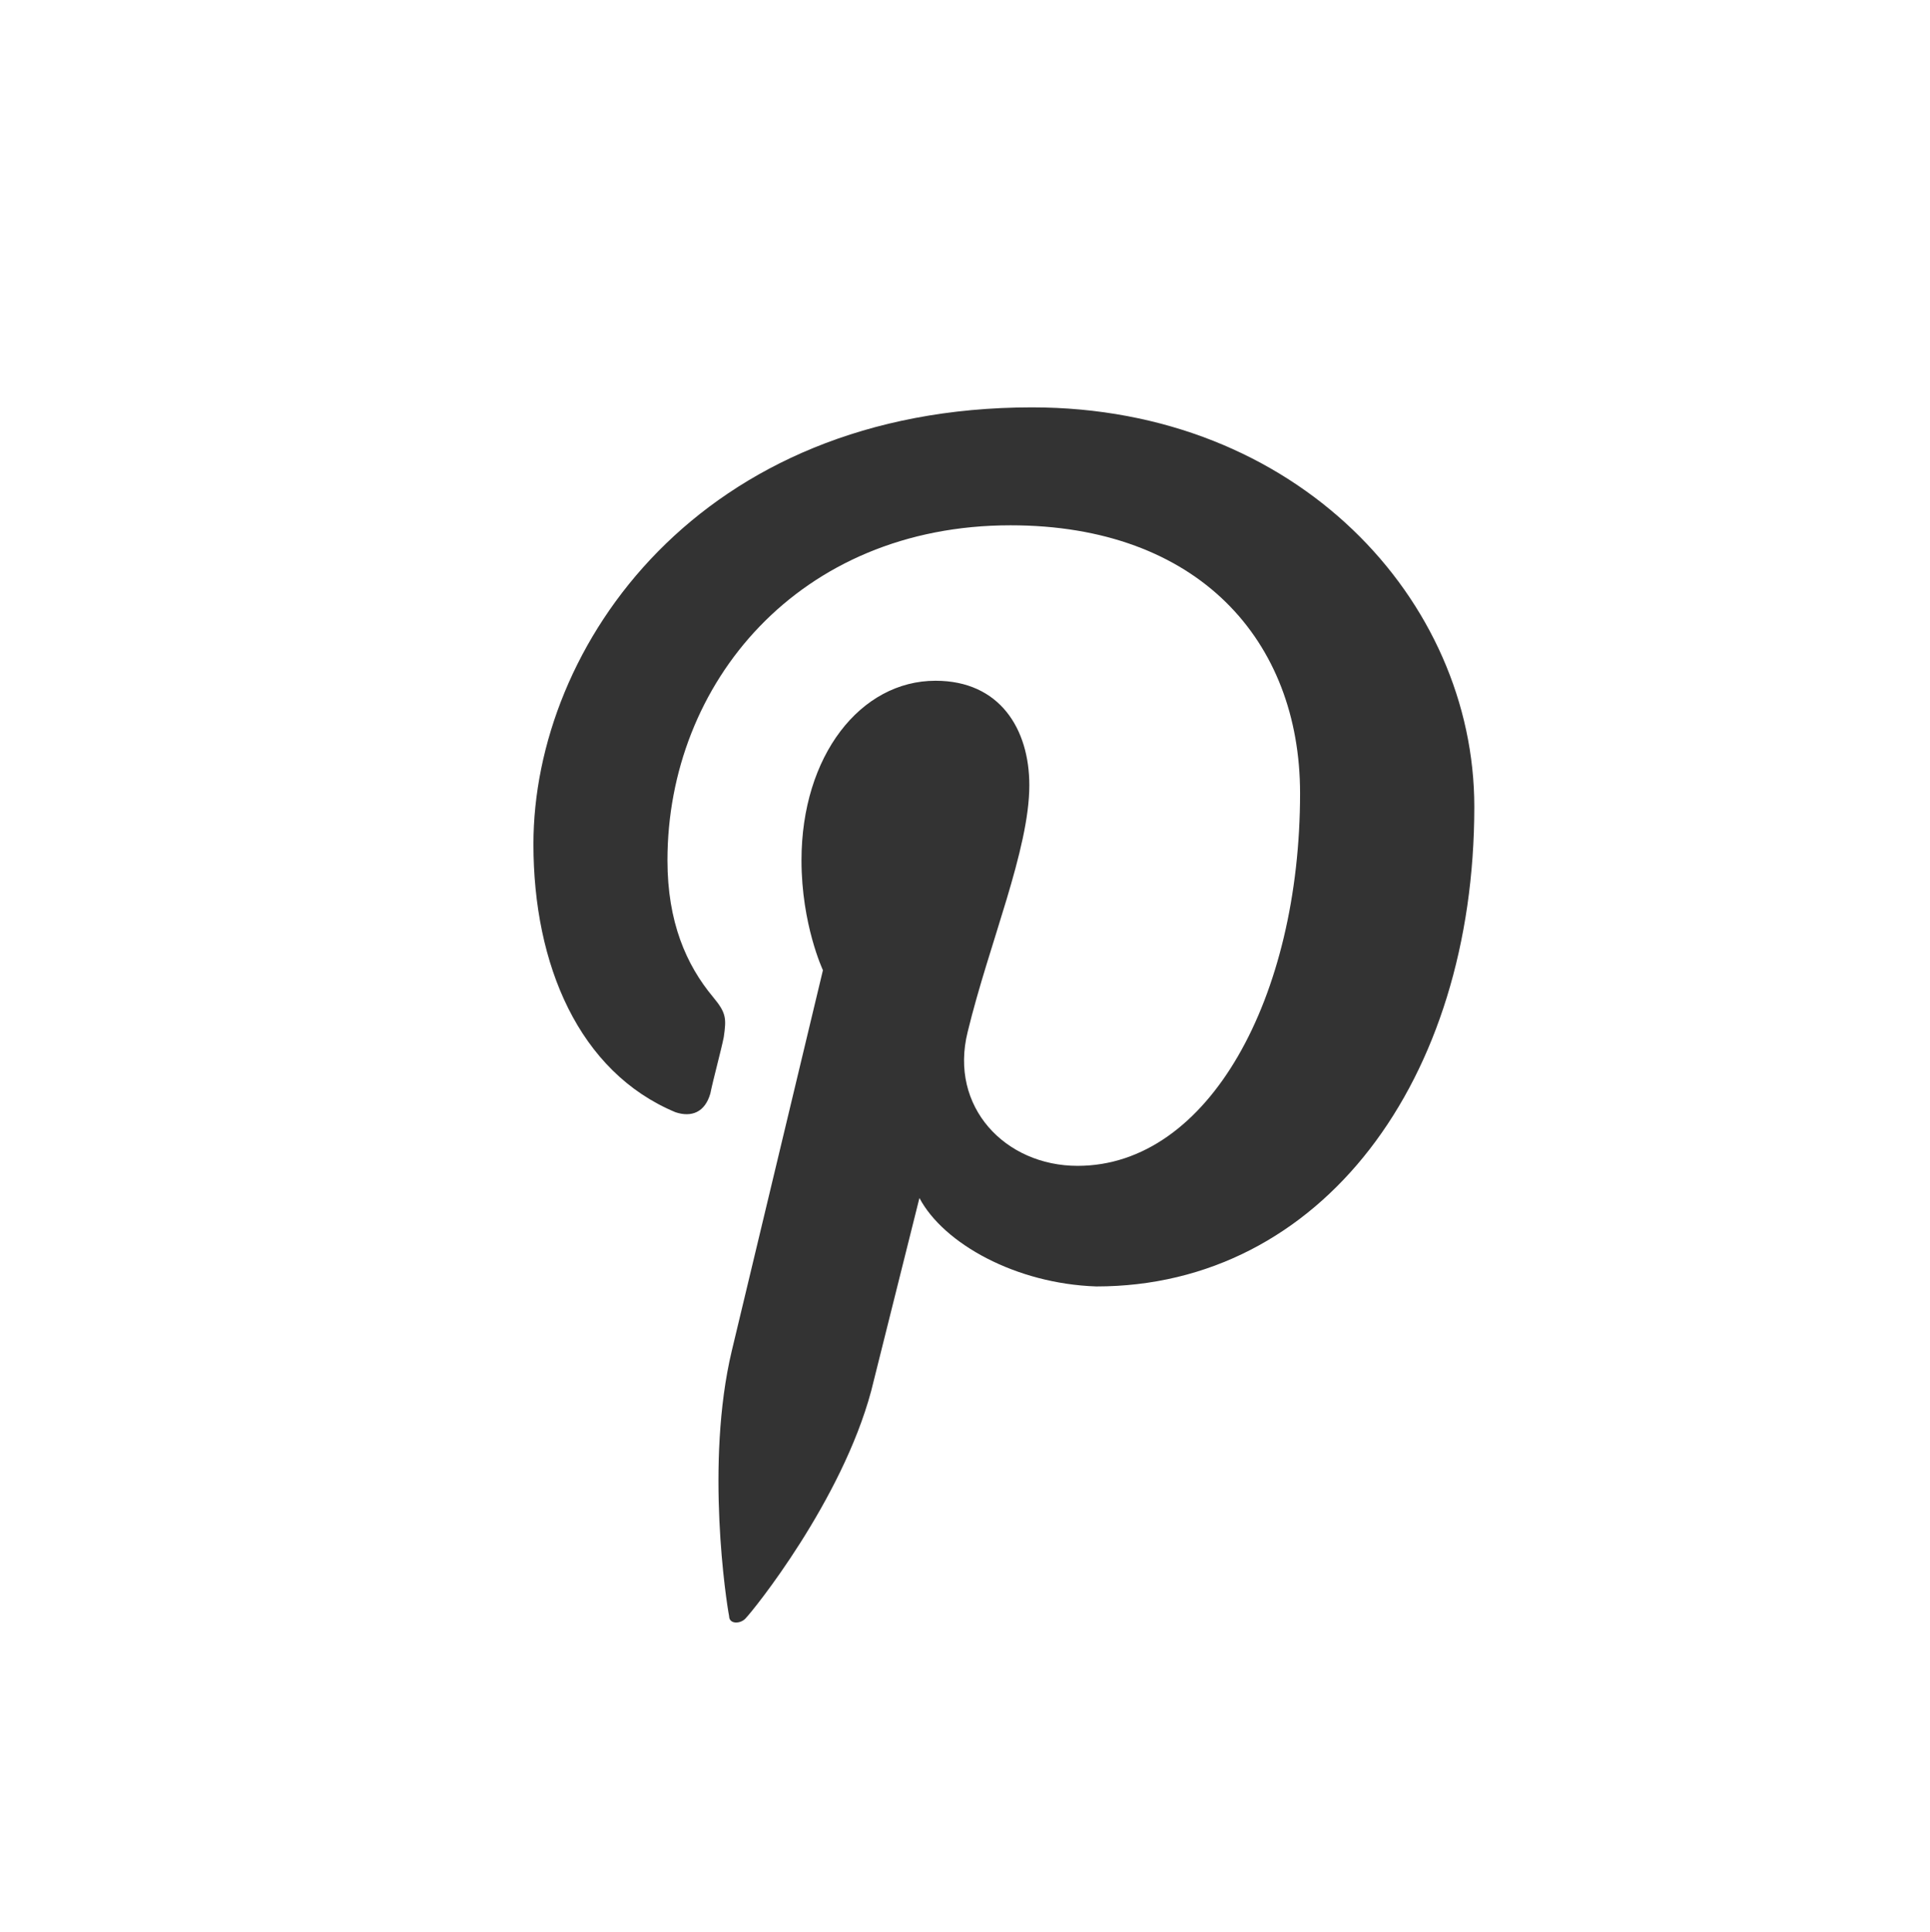 <?xml version="1.0" encoding="utf-8"?>
<!-- Generator: Adobe Illustrator 18.0.0, SVG Export Plug-In . SVG Version: 6.00 Build 0)  -->
<!DOCTYPE svg PUBLIC "-//W3C//DTD SVG 1.1//EN" "http://www.w3.org/Graphics/SVG/1.1/DTD/svg11.dtd">
<svg version="1.1" id="Layer_1" xmlns="http://www.w3.org/2000/svg" xmlns:xlink="http://www.w3.org/1999/xlink" x="0px" y="0px"
	 viewBox="0 0 72 72.1" enable-background="new 0 0 72 72.1" xml:space="preserve">
<rect x="0" y="0" width="72" height="72.1" fill="#333333" stroke="none"/>
<g>
	<path fill="#FFFFFF" d="M0,0v72.1h36h36V0H0z M34.3,44.7c0,0-1.5,6-1.8,7.2c-1.1,4.1-4.4,8.2-4.7,8.5c-0.2,0.2-0.6,0.2-0.6-0.1
		c-0.1-0.5-0.9-5.7,0.1-9.9c0.5-2.1,3.4-14.2,3.4-14.2s-0.8-1.7-0.8-4.1c0-3.9,2.2-6.7,5-6.7c2.4,0,3.5,1.8,3.5,3.9
		c0,2.4-1.5,5.9-2.3,9.2c-0.7,2.8,1.4,5,4.1,5c4.9,0,8.3-6.3,8.3-13.9c0-5.7-3.8-10-10.8-10c-7.9,0-12.8,5.9-12.8,12.5
		c0,2.3,0.7,3.9,1.7,5.1c0.5,0.6,0.5,0.8,0.4,1.5c-0.1,0.5-0.4,1.6-0.5,2.1c-0.2,0.7-0.7,0.9-1.3,0.7c-3.6-1.5-5.3-5.5-5.3-10
		c0-7.4,6.2-16.3,18.6-16.3c9.9,0,16.5,7.2,16.5,14.9c0,10.2-5.7,17.9-14.1,17.9C37.9,47.9,35.2,46.4,34.3,44.7z"/>
</g>
</svg>